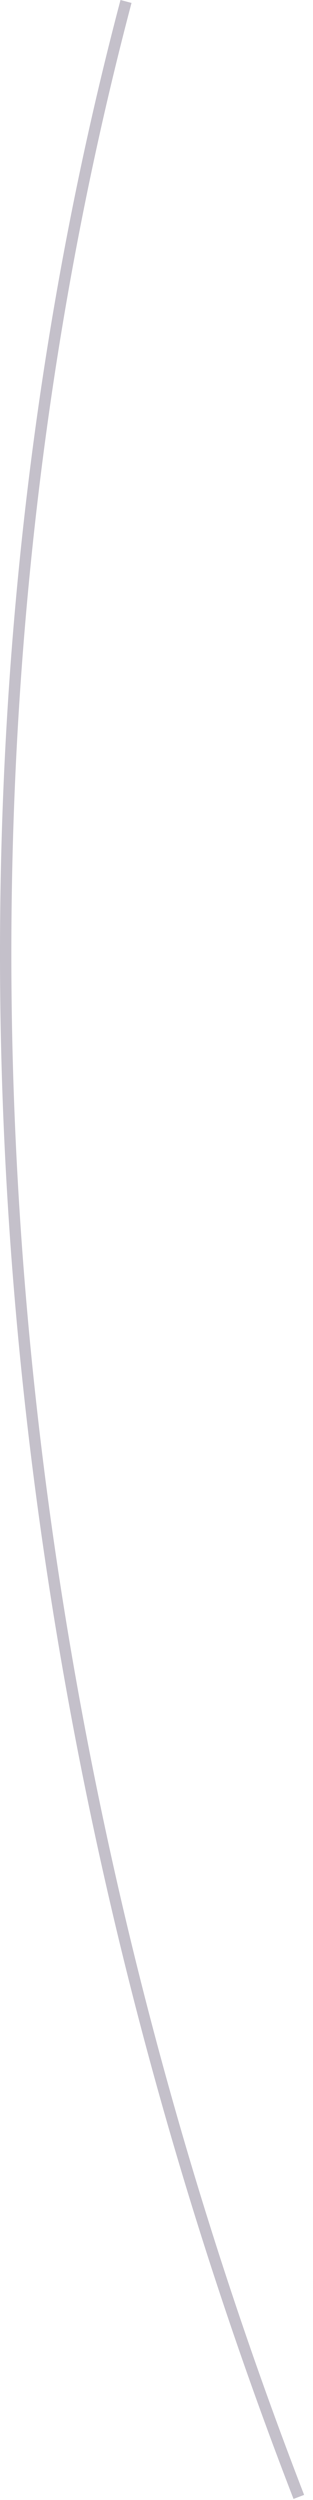 <?xml version="1.0" encoding="utf-8"?>
<svg xmlns="http://www.w3.org/2000/svg" fill="none" height="100%" overflow="visible" preserveAspectRatio="none" style="display: block;" viewBox="0 0 27 215" width="100%">
<path d="M25.319 214.905C-2.172 143.956 -7.48 67.628 10.394 0L11.345 0.253C-6.481 67.688 -1.185 143.788 26.234 214.556L25.319 214.905Z" fill="#392C4E" fill-opacity="0.3" id="Vector"/>
</svg>